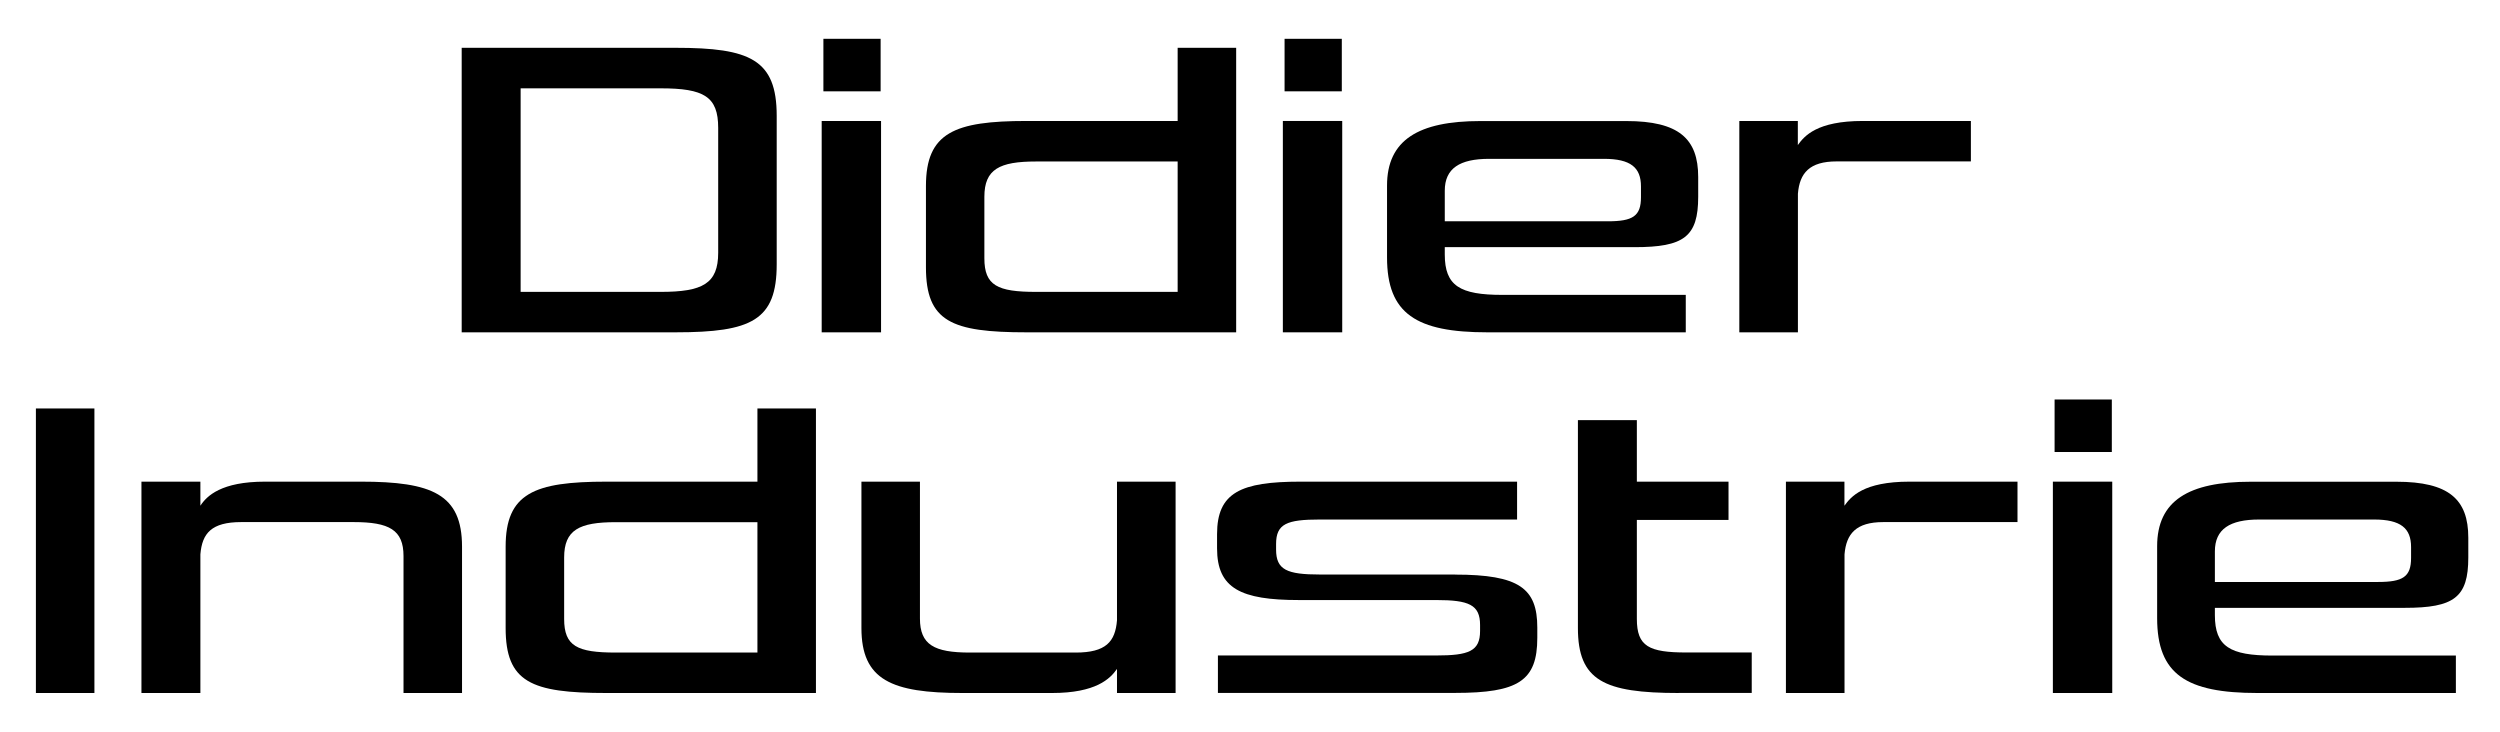 <?xml version="1.0" encoding="UTF-8"?>
<svg id="Calque_1" data-name="Calque 1" xmlns="http://www.w3.org/2000/svg" viewBox="0 0 291.81 85.41">
  <path d="M53.89,38.79V5.58h24.97c8.69,0,11.8,1.36,11.8,7.94V30.85c0,6.53-2.91,7.94-11.8,7.94h-24.97Zm29.94-23.86c0-3.67-1.66-4.62-6.73-4.62h-16.33v23.76h16.33c4.92,0,6.73-.96,6.73-4.57V14.93Z"/>
  <path d="M95.91,38.79V14.12h6.93v24.67h-6.93Zm.2-28.13V4.53h6.68v6.13h-6.68Z"/>
  <path d="M119.83,38.79c-8.79,0-11.75-1.26-11.75-7.59v-9.49c0-6.23,3.32-7.59,11.75-7.59h17.63V5.58h6.83V38.79h-24.46Zm17.63-19.94h-16.53c-4.27,0-6.03,.9-6.03,4.12v7.18c0,3.17,1.51,3.92,6.03,3.92h16.53v-15.22Z"/>
  <path d="M149.74,38.79V14.12h6.93v24.67h-6.93Zm.2-28.13V4.53h6.68v6.13h-6.68Z"/>
  <path d="M173.61,38.79c-8.29,0-11.71-2.16-11.71-8.74v-8.39c0-5.32,3.67-7.53,10.9-7.53h17.03c6.13,0,8.39,2.06,8.39,6.53v2.31c0,4.67-1.66,5.88-7.43,5.88h-22.15v.85c0,3.67,1.76,4.72,6.73,4.72h21.4v4.37h-23.16Zm14.06-12.96c2.92,0,3.87-.6,3.87-2.81v-1.26c0-2.21-1.21-3.22-4.32-3.22h-13.41c-3.42,0-5.17,1.11-5.17,3.72v3.57h19.04Z"/>
  <path d="M203.02,38.79V14.12h6.83v2.81c.76-1.05,2.21-2.81,7.59-2.81h12.61v4.72h-15.67c-3.17,0-4.32,1.36-4.52,3.77v16.18h-6.83Z"/>
  <path d="M4.19,80.89V47.68h6.83v33.21H4.19Z"/>
  <path d="M28.16,60.94c-3.47,0-4.57,1.3-4.77,3.77v16.18h-6.88v-24.67h6.88v2.81c.75-1.16,2.46-2.81,7.54-2.81h11.2c8.29,0,11.8,1.46,11.8,7.59v17.08h-6.83v-15.98c0-3.06-1.66-3.97-5.83-3.97h-13.11Z"/>
  <path d="M70.78,80.89c-8.79,0-11.76-1.26-11.76-7.59v-9.49c0-6.23,3.32-7.59,11.76-7.59h17.63v-8.54h6.83v33.21h-24.46Zm17.63-19.94h-16.53c-4.27,0-6.03,.9-6.03,4.12v7.18c0,3.17,1.51,3.92,6.03,3.92h16.53v-15.22Z"/>
  <path d="M125.56,76.17c3.52,0,4.62-1.26,4.82-3.77v-16.18h6.84v24.67h-6.84v-2.81c-.8,1.15-2.46,2.81-7.58,2.81h-10.45c-8.29,0-11.8-1.51-11.8-7.59v-17.08h6.83v15.98c0,3.06,1.66,3.97,5.83,3.97h12.36Z"/>
  <path d="M169.84,67.07c7.49,0,9.6,1.61,9.6,6.18v1.2c0,5.02-2.21,6.43-9.6,6.43h-27.68v-4.37h25.47c3.82,0,5.13-.5,5.13-2.86v-.7c0-2.36-1.3-2.91-5.13-2.91h-16.02c-6.78,0-9.55-1.36-9.55-6.03v-1.66c0-4.87,2.77-6.13,9.75-6.13h25.27v4.42h-23.01c-3.87,0-5.12,.5-5.12,2.86v.65c0,2.36,1.26,2.91,5.12,2.91h15.78Z"/>
  <path d="M195.94,80.89c-8.74,0-11.76-1.46-11.76-7.59v-24.26h6.88v7.18h10.7v4.47h-10.7v11.55c0,3.22,1.41,3.92,5.82,3.92h7.59v4.72h-8.54Z"/>
  <path d="M208.46,80.89v-24.67h6.83v2.81c.76-1.06,2.21-2.81,7.59-2.81h12.61v4.72h-15.67c-3.17,0-4.32,1.36-4.52,3.77v16.18h-6.83Z"/>
  <path d="M239.62,80.89v-24.67h6.93v24.67h-6.93Zm.2-28.13v-6.13h6.68v6.13h-6.68Z"/>
  <path d="M263.5,80.89c-8.29,0-11.71-2.16-11.71-8.74v-8.39c0-5.32,3.67-7.53,10.9-7.53h17.03c6.13,0,8.39,2.06,8.39,6.53v2.31c0,4.67-1.66,5.88-7.43,5.88h-22.15v.85c0,3.67,1.76,4.72,6.73,4.72h21.4v4.37h-23.16Zm14.06-12.96c2.92,0,3.87-.6,3.87-2.81v-1.26c0-2.21-1.21-3.22-4.32-3.22h-13.41c-3.42,0-5.17,1.11-5.17,3.72v3.57h19.04Z"/>
</svg>